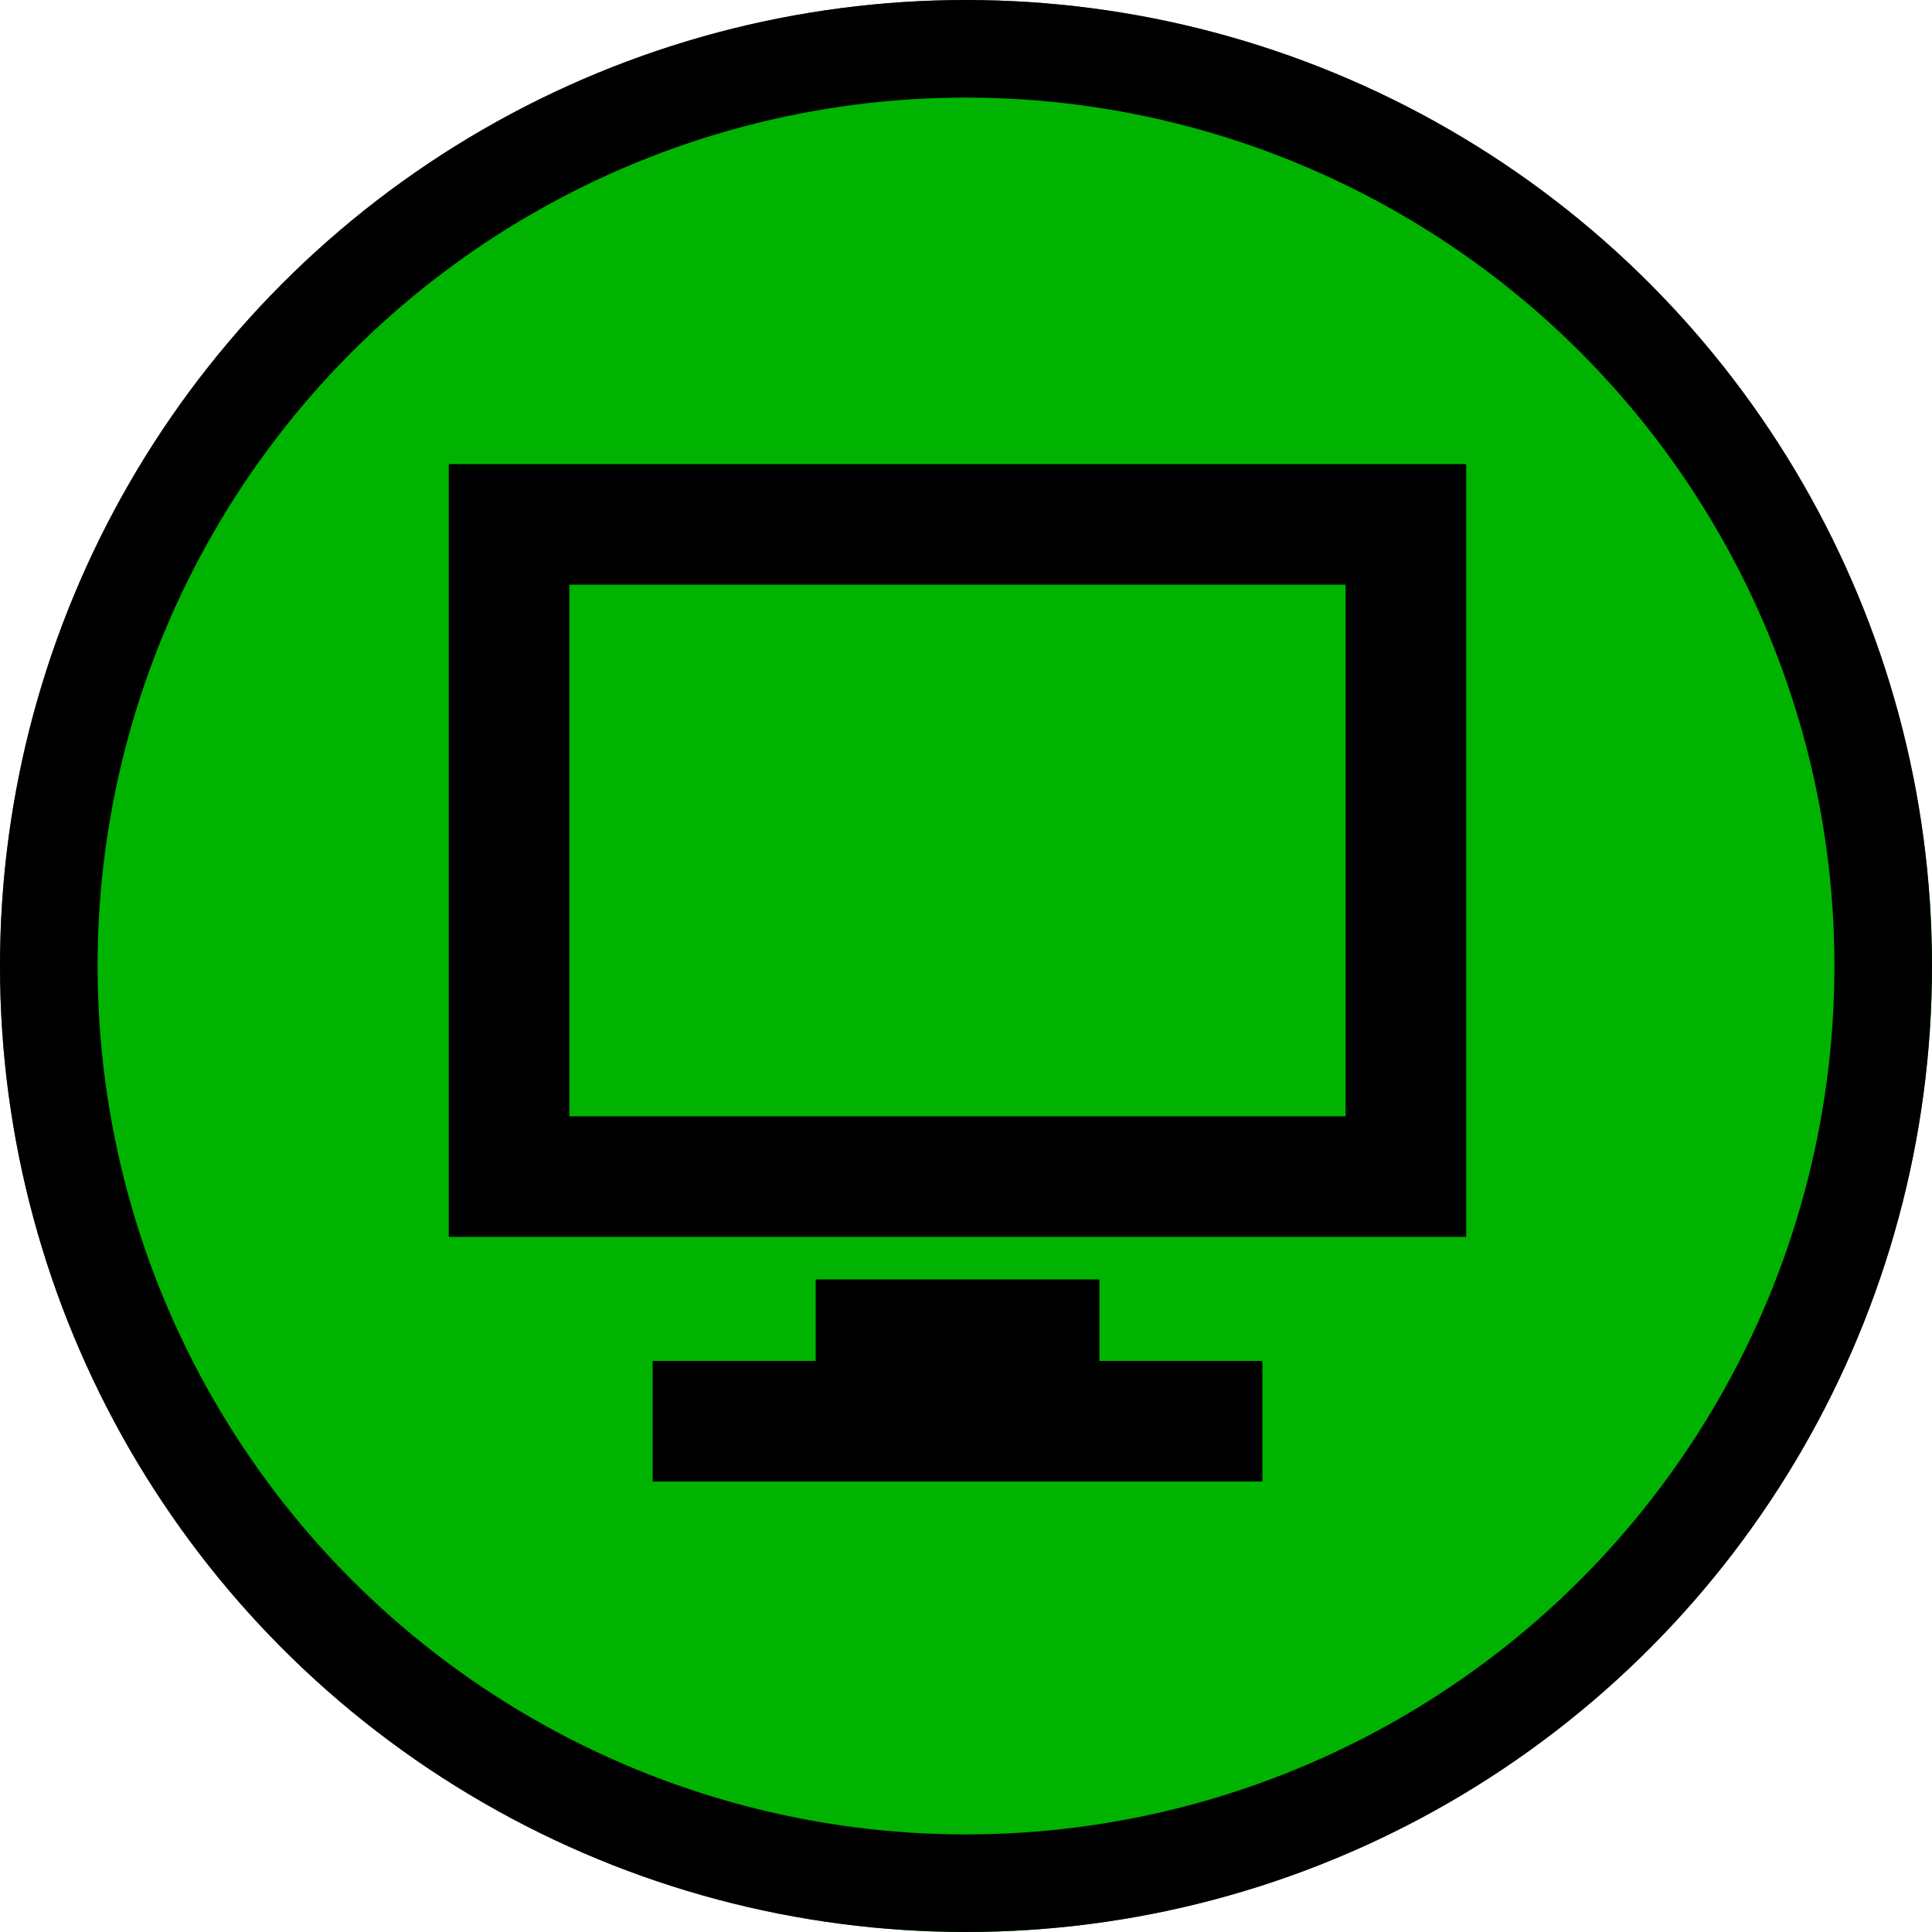 <svg xmlns="http://www.w3.org/2000/svg" width="99" height="99" viewBox="0 0 99 99"><defs><style>.a{fill:#00b300;stroke-miterlimit:10;stroke-width:5px;}.a,.b{stroke:#000;}.b{stroke-linecap:round;stroke-width:2px;}.c{stroke:none;}.d{fill:none;}</style></defs><g transform="translate(-138 -3723)"><g class="a" transform="translate(138 3723)"><circle class="c" cx="49.5" cy="49.5" r="49.5"/><circle class="d" cx="49.5" cy="49.5" r="47"/></g><g transform="translate(162 3747.782)"><path class="b" d="M2433.9,3454.354v37.6h-50.135v-37.6Zm-4.179,33.419v-29.24h-41.777v29.24Z" transform="translate(-2383.769 -3454.354)"/><path class="b" d="M2437.483,3556.427v4.178h-29.246v-4.178h8.357v-4.179h12.537v4.179Z" transform="translate(-2397.795 -3510.47)"/></g></g></svg>